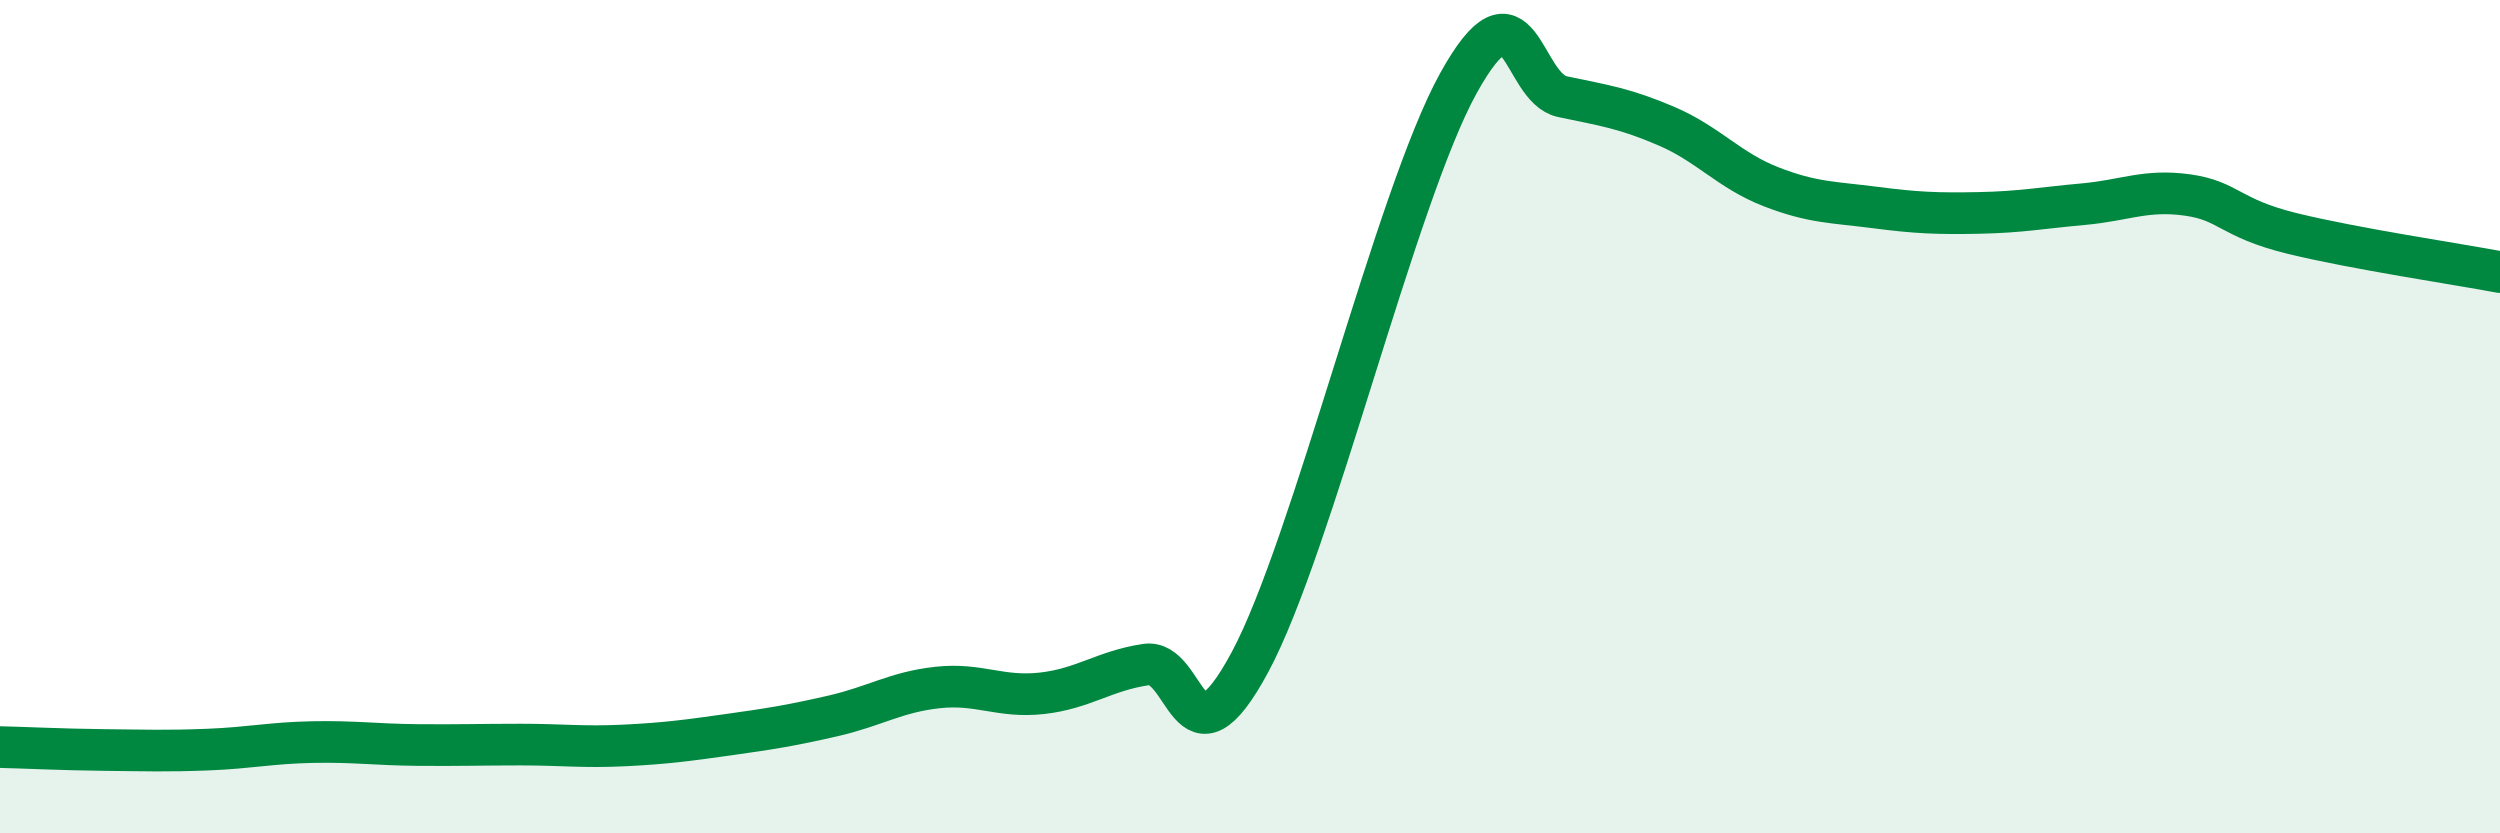 
    <svg width="60" height="20" viewBox="0 0 60 20" xmlns="http://www.w3.org/2000/svg">
      <path
        d="M 0,17.93 C 0.5,17.94 1.5,17.99 2.5,18 C 3.5,18.01 4,18.03 5,17.99 C 6,17.95 6.5,17.83 7.5,17.81 C 8.5,17.79 9,17.87 10,17.88 C 11,17.89 11.5,17.87 12.5,17.87 C 13.5,17.87 14,17.94 15,17.89 C 16,17.84 16.5,17.77 17.5,17.63 C 18.5,17.49 19,17.41 20,17.18 C 21,16.95 21.5,16.61 22.5,16.5 C 23.5,16.39 24,16.75 25,16.64 C 26,16.53 26.5,16.1 27.5,15.95 C 28.5,15.8 28.5,18.68 30,15.89 C 31.5,13.1 33.5,4.71 35,2 C 36.5,-0.71 36.5,2.11 37.5,2.32 C 38.5,2.53 39,2.6 40,3.03 C 41,3.46 41.5,4.09 42.5,4.48 C 43.5,4.87 44,4.85 45,4.98 C 46,5.11 46.5,5.13 47.5,5.11 C 48.5,5.09 49,4.99 50,4.9 C 51,4.81 51.5,4.54 52.5,4.68 C 53.5,4.82 53.5,5.23 55,5.6 C 56.5,5.97 59,6.34 60,6.53L60 20L0 20Z"
        fill="#008740"
        opacity="0.1"
        stroke-linecap="round"
        stroke-linejoin="round"
      />
      <path
        d="M 0,17.93 C 0.5,17.94 1.5,17.99 2.5,18 C 3.5,18.01 4,18.03 5,17.99 C 6,17.95 6.5,17.83 7.5,17.81 C 8.5,17.79 9,17.87 10,17.88 C 11,17.89 11.5,17.87 12.5,17.87 C 13.5,17.87 14,17.94 15,17.89 C 16,17.84 16.5,17.77 17.5,17.63 C 18.5,17.49 19,17.41 20,17.18 C 21,16.95 21.5,16.61 22.5,16.5 C 23.5,16.39 24,16.75 25,16.64 C 26,16.53 26.5,16.1 27.5,15.95 C 28.5,15.8 28.5,18.68 30,15.89 C 31.5,13.1 33.5,4.71 35,2 C 36.5,-0.71 36.5,2.11 37.5,2.32 C 38.5,2.53 39,2.6 40,3.03 C 41,3.46 41.5,4.09 42.5,4.48 C 43.5,4.87 44,4.85 45,4.98 C 46,5.11 46.5,5.13 47.5,5.11 C 48.5,5.09 49,4.99 50,4.9 C 51,4.81 51.5,4.54 52.5,4.68 C 53.5,4.82 53.5,5.23 55,5.6 C 56.5,5.97 59,6.34 60,6.53"
        stroke="#008740"
        stroke-width="1"
        fill="none"
        stroke-linecap="round"
        stroke-linejoin="round"
      />
    </svg>
  